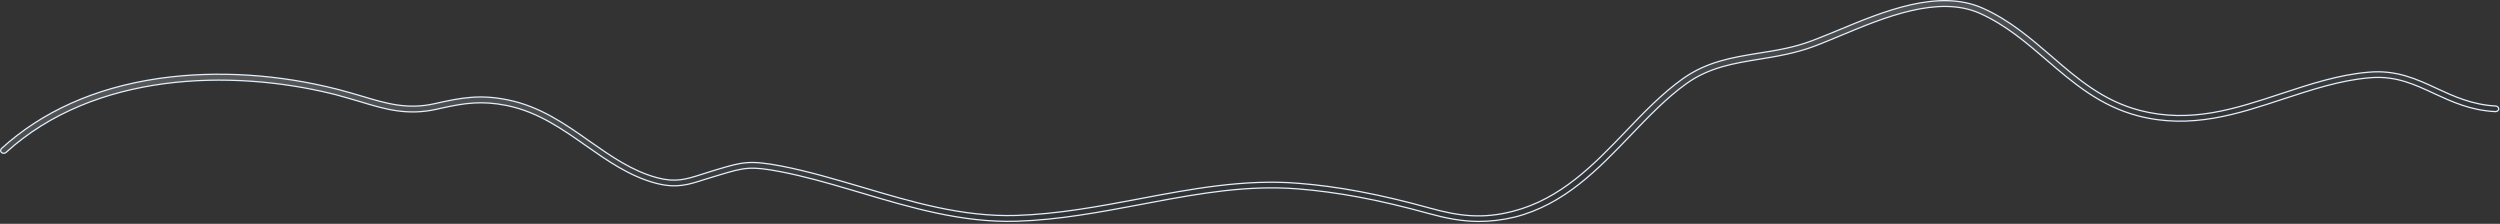 <?xml version="1.0" encoding="utf-8"?>
<svg xmlns="http://www.w3.org/2000/svg" fill="none" height="100%" overflow="visible" preserveAspectRatio="none" style="display: block;" viewBox="0 0 1184 106" width="100%">
<rect x="0" y="0" width="1184" height="106" fill="#333333" stroke="none"/>
<path d="M904.884 2.272C916.708 -0.398 928.476 -0.792 938.945 3.84V3.839C951.655 9.472 961.754 18.18 971.514 26.579C984.078 37.455 996.039 47.696 1013.28 52.257L1013.28 52.258C1037.39 58.537 1058.3 51.648 1080.33 44.37C1093.66 39.999 1107.41 35.386 1121.82 34.19H1121.82C1134.96 32.999 1144.64 37.503 1154.03 41.873L1154.03 41.874C1162.18 45.642 1170.77 49.605 1181.99 50.21C1182.79 50.285 1183.39 50.858 1183.4 51.608C1183.32 52.291 1182.71 52.866 1181.82 52.866C1169.98 52.267 1161.22 48.182 1152.68 44.242H1152.69C1143.6 40.011 1134.98 35.985 1123.28 36.758L1122.14 36.848C1108.12 38.051 1094.49 42.604 1081.36 46.885H1081.36C1059.78 53.999 1037.54 61.417 1012.5 54.847C994.562 50.155 981.853 39.237 969.466 28.609H969.467C959.904 20.39 949.929 11.793 937.595 6.289H937.594C927.752 1.925 916.42 2.432 905.008 5.083C893.595 7.734 882.058 12.541 871.792 16.822C867.374 18.625 863.259 20.42 859.325 21.874H859.324C850.445 25.203 841.749 26.656 833.305 28.027C821.118 29.996 809.512 31.888 798.754 39.559C789.253 46.346 780.979 55.02 772.26 64.096C756.774 80.211 740.884 96.846 717.345 102.819C711.271 104.27 705.666 104.867 700.343 104.867C692.315 104.867 684.652 103.332 676.598 101.108C653.04 94.594 633.228 90.905 614.538 89.447C591.191 87.597 568.674 91.48 545.088 95.925L540.356 96.819C521.217 100.418 501.448 104.182 481.402 104.781C455.663 105.551 431.227 98.285 407.581 91.258L402.887 89.872C391.897 86.633 380.67 83.415 369.656 81.314C362.523 79.942 358.222 79.443 354.229 79.735C350.239 80.027 346.572 81.109 340.717 82.863H340.716L338.465 83.549C336.681 84.063 334.991 84.577 333.395 85.092C326.227 87.412 320.611 89.231 311.308 86.949L310.396 86.716C298.073 83.391 287.703 76.141 277.565 69.026C266.494 61.274 255.002 53.145 240.619 50.101L239.932 49.96C228.264 47.619 220.153 48.763 208.974 51.246L206.696 51.76C192.898 54.825 182.461 51.766 170.36 48.082L170.355 48.081L164.928 46.496C163.085 45.96 161.206 45.425 159.281 44.91L159.278 44.909L157.025 44.348C109.433 32.767 44.667 34.089 2.823 72.22V72.221C2.289 72.709 1.331 72.725 0.683 72.209C0.178 71.735 0.16 70.915 0.703 70.342C19.95 52.852 44.822 41.645 74.8 37.221L76.231 37.016C102.736 33.338 131.775 35.133 159.975 42.32C164.002 43.347 167.652 44.459 171.222 45.488V45.487C182.848 48.998 192.954 52.022 205.89 49.09C218.729 46.18 227.402 44.65 240.47 47.293H240.471C255.689 50.363 267.647 58.719 279.19 66.861L279.191 66.862C289.501 74.052 299.299 80.939 311.083 84.125C315.525 85.333 318.988 85.53 322.267 85.129C325.536 84.729 328.613 83.734 332.264 82.58L332.266 82.579C333.866 82.063 335.536 81.554 337.423 80.951L339.668 80.268L339.669 80.269C345.585 78.51 349.4 77.386 353.63 77.057C357.857 76.728 362.516 77.192 370.105 78.647V78.647C382.846 81.129 395.776 84.979 408.35 88.664V88.663C431.698 95.6 455.85 102.813 481.139 102.04C500.958 101.44 520.585 97.751 539.623 94.153C564.112 89.526 589.306 84.738 614.679 86.79H614.68C633.603 88.245 653.563 92.01 677.375 98.603C690.723 102.294 702.037 103.847 716.552 100.06C739.253 94.21 754.974 77.865 770.066 62.112C778.512 53.285 787.216 44.225 796.944 37.306C808.324 29.213 820.169 27.249 832.838 25.192L832.837 25.191C841.089 23.907 849.654 22.533 858.223 19.265C862.073 17.807 866.206 16.092 870.611 14.294L870.613 14.293C881.217 9.879 893.059 4.943 904.884 2.272Z" fill="url(#paint0_linear_0_19076)" fill-opacity="0.2" id="Vector" stroke="#E0F0FF" stroke-width="0.6"/>
<defs>
<linearGradient gradientUnits="userSpaceOnUse" id="paint0_linear_0_19076" x1="699.268" x2="694.076" y1="79.934" y2="-6.91">
<stop stop-color="white" stop-opacity="0"/>
<stop offset="1" stop-color="white"/>
</linearGradient>
</defs>
</svg>